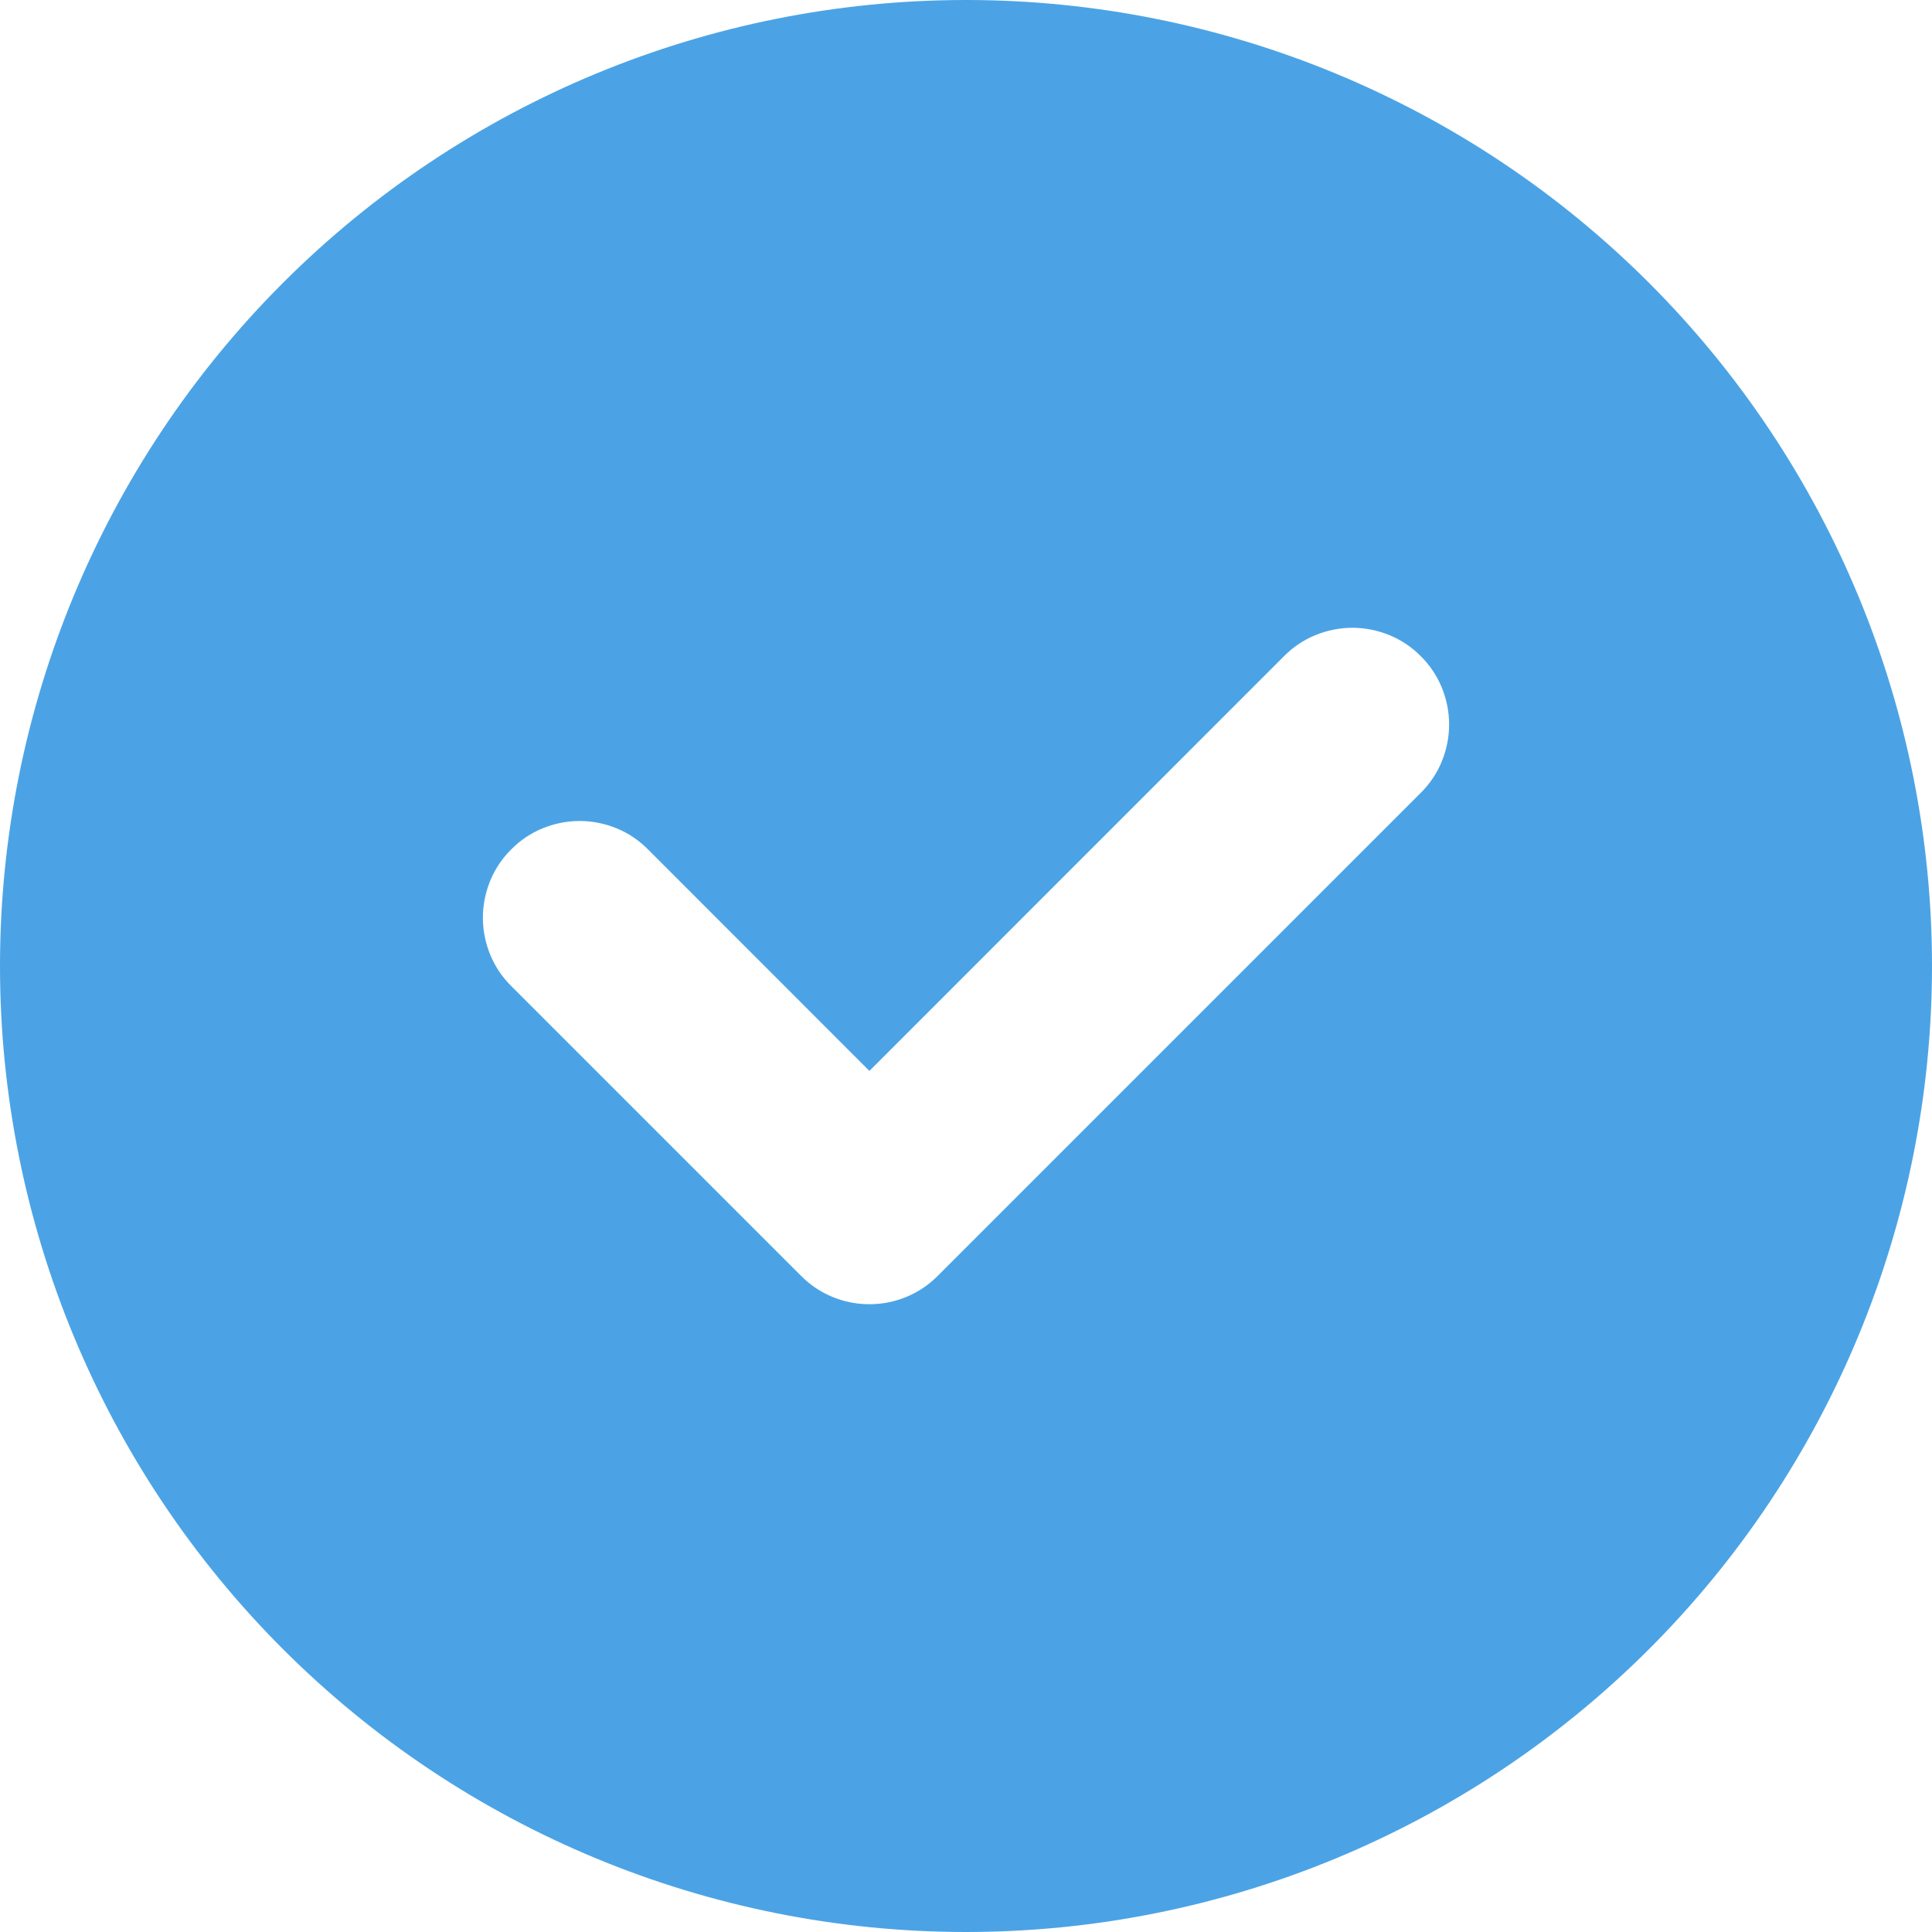 <svg width="16" height="16" viewBox="0 0 16 16" fill="none" xmlns="http://www.w3.org/2000/svg">
<path id="Vector" d="M0 8C0 5.878 0.843 3.843 2.343 2.343C3.843 0.843 5.878 0 8 0C10.122 0 12.157 0.843 13.657 2.343C15.157 3.843 16 5.878 16 8C16 10.122 15.157 12.157 13.657 13.657C12.157 15.157 10.122 16 8 16C5.878 16 3.843 15.157 2.343 13.657C0.843 12.157 0 10.122 0 8ZM11.766 6.566C11.841 6.492 11.9 6.404 11.94 6.307C11.98 6.209 12.001 6.105 12.001 6C12.001 5.895 11.98 5.791 11.94 5.693C11.9 5.596 11.841 5.508 11.766 5.434C11.692 5.359 11.604 5.3 11.507 5.26C11.409 5.22 11.305 5.199 11.2 5.199C11.095 5.199 10.991 5.22 10.893 5.26C10.796 5.3 10.708 5.359 10.634 5.434L7.2 8.869L5.366 7.034C5.292 6.959 5.204 6.9 5.107 6.86C5.009 6.82 4.905 6.799 4.8 6.799C4.695 6.799 4.591 6.82 4.493 6.86C4.396 6.9 4.308 6.959 4.234 7.034C4.159 7.108 4.1 7.196 4.06 7.293C4.02 7.391 3.999 7.495 3.999 7.6C3.999 7.705 4.02 7.809 4.06 7.907C4.1 8.004 4.159 8.092 4.234 8.166L6.634 10.566C6.708 10.641 6.796 10.7 6.893 10.74C6.991 10.781 7.095 10.801 7.2 10.801C7.305 10.801 7.409 10.781 7.507 10.74C7.604 10.7 7.692 10.641 7.766 10.566L11.766 6.566Z" fill="#4BA3E5"/>
</svg>
